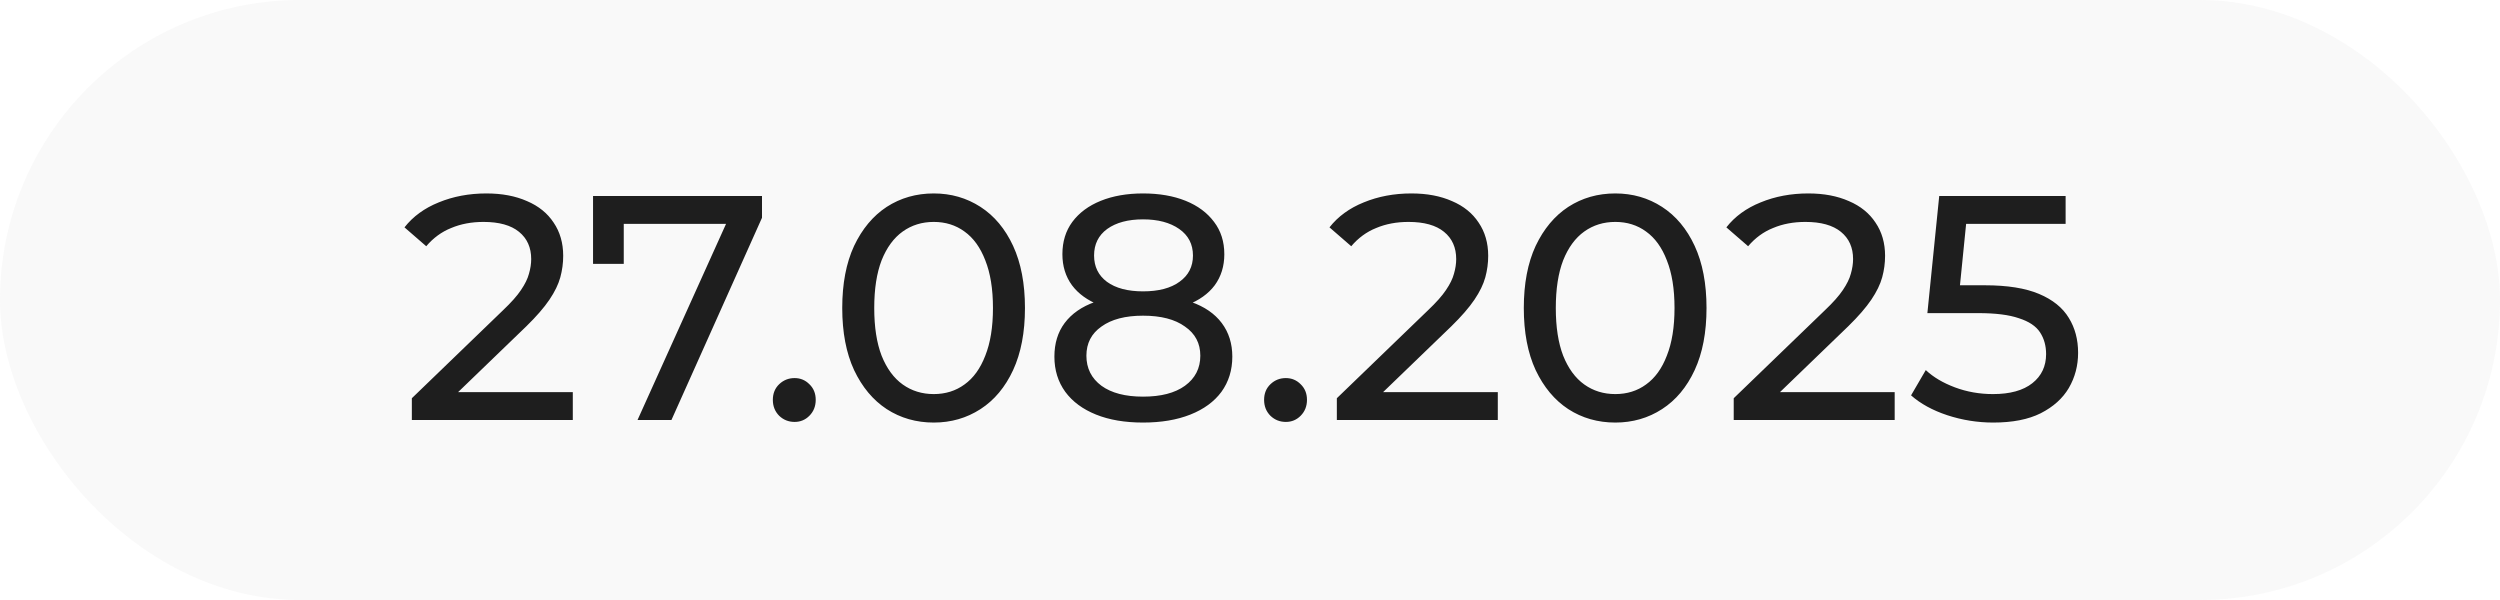 <?xml version="1.0" encoding="UTF-8"?> <svg xmlns="http://www.w3.org/2000/svg" width="125" height="30" viewBox="0 0 125 30" fill="none"><g data-figma-bg-blur-radius="20"><rect width="125" height="30" rx="15" fill="#E4E4E4" fill-opacity="0.2"></rect><path d="M20.592 21V19.912L25.152 15.512C25.557 15.128 25.856 14.792 26.048 14.504C26.251 14.205 26.384 13.933 26.448 13.688C26.523 13.432 26.56 13.187 26.56 12.952C26.56 12.376 26.357 11.923 25.952 11.592C25.547 11.261 24.955 11.096 24.176 11.096C23.579 11.096 23.04 11.197 22.56 11.4C22.08 11.592 21.664 11.896 21.312 12.312L20.224 11.368C20.651 10.824 21.221 10.408 21.936 10.12C22.661 9.821 23.456 9.672 24.32 9.672C25.099 9.672 25.776 9.8 26.352 10.056C26.928 10.301 27.371 10.659 27.68 11.128C28 11.597 28.16 12.152 28.16 12.792C28.16 13.155 28.112 13.512 28.016 13.864C27.92 14.216 27.739 14.589 27.472 14.984C27.205 15.379 26.821 15.821 26.32 16.312L22.256 20.232L21.872 19.608H28.64V21H20.592ZM31.876 21L36.628 10.472L37.044 11.192H30.388L31.188 10.408V13.192H29.652V9.8H38.1V10.888L33.572 21H31.876ZM39.73 21.096C39.432 21.096 39.176 20.995 38.962 20.792C38.749 20.579 38.642 20.312 38.642 19.992C38.642 19.672 38.749 19.411 38.962 19.208C39.176 19.005 39.432 18.904 39.73 18.904C40.018 18.904 40.264 19.005 40.466 19.208C40.68 19.411 40.786 19.672 40.786 19.992C40.786 20.312 40.68 20.579 40.466 20.792C40.264 20.995 40.018 21.096 39.73 21.096ZM46.688 21.128C45.813 21.128 45.029 20.904 44.336 20.456C43.653 20.008 43.109 19.357 42.704 18.504C42.309 17.651 42.112 16.616 42.112 15.4C42.112 14.184 42.309 13.149 42.704 12.296C43.109 11.443 43.653 10.792 44.336 10.344C45.029 9.896 45.813 9.672 46.688 9.672C47.552 9.672 48.33 9.896 49.024 10.344C49.717 10.792 50.261 11.443 50.656 12.296C51.05 13.149 51.248 14.184 51.248 15.4C51.248 16.616 51.05 17.651 50.656 18.504C50.261 19.357 49.717 20.008 49.024 20.456C48.33 20.904 47.552 21.128 46.688 21.128ZM46.688 19.704C47.274 19.704 47.786 19.544 48.224 19.224C48.672 18.904 49.018 18.424 49.264 17.784C49.52 17.144 49.648 16.349 49.648 15.4C49.648 14.451 49.52 13.656 49.264 13.016C49.018 12.376 48.672 11.896 48.224 11.576C47.786 11.256 47.274 11.096 46.688 11.096C46.101 11.096 45.584 11.256 45.136 11.576C44.688 11.896 44.336 12.376 44.08 13.016C43.834 13.656 43.712 14.451 43.712 15.4C43.712 16.349 43.834 17.144 44.08 17.784C44.336 18.424 44.688 18.904 45.136 19.224C45.584 19.544 46.101 19.704 46.688 19.704ZM57.152 21.128C56.245 21.128 55.461 20.995 54.8 20.728C54.138 20.461 53.626 20.083 53.264 19.592C52.901 19.091 52.72 18.504 52.72 17.832C52.72 17.171 52.89 16.611 53.232 16.152C53.584 15.683 54.09 15.331 54.752 15.096C55.413 14.851 56.213 14.728 57.152 14.728C58.09 14.728 58.89 14.851 59.552 15.096C60.224 15.331 60.736 15.683 61.088 16.152C61.44 16.621 61.616 17.181 61.616 17.832C61.616 18.504 61.434 19.091 61.072 19.592C60.709 20.083 60.192 20.461 59.52 20.728C58.848 20.995 58.058 21.128 57.152 21.128ZM57.152 19.832C58.048 19.832 58.746 19.651 59.248 19.288C59.76 18.915 60.016 18.413 60.016 17.784C60.016 17.165 59.76 16.68 59.248 16.328C58.746 15.965 58.048 15.784 57.152 15.784C56.266 15.784 55.573 15.965 55.072 16.328C54.57 16.68 54.32 17.165 54.32 17.784C54.32 18.413 54.57 18.915 55.072 19.288C55.573 19.651 56.266 19.832 57.152 19.832ZM57.152 15.592C56.298 15.592 55.573 15.48 54.976 15.256C54.378 15.021 53.92 14.691 53.6 14.264C53.28 13.827 53.12 13.309 53.12 12.712C53.12 12.083 53.285 11.544 53.616 11.096C53.957 10.637 54.432 10.285 55.04 10.04C55.648 9.795 56.352 9.672 57.152 9.672C57.962 9.672 58.672 9.795 59.28 10.04C59.888 10.285 60.362 10.637 60.704 11.096C61.045 11.544 61.216 12.083 61.216 12.712C61.216 13.309 61.056 13.827 60.736 14.264C60.416 14.691 59.952 15.021 59.344 15.256C58.736 15.48 58.005 15.592 57.152 15.592ZM57.152 14.568C57.93 14.568 58.538 14.408 58.976 14.088C59.424 13.768 59.648 13.331 59.648 12.776C59.648 12.211 59.418 11.768 58.96 11.448C58.501 11.128 57.898 10.968 57.152 10.968C56.405 10.968 55.808 11.128 55.36 11.448C54.922 11.768 54.704 12.211 54.704 12.776C54.704 13.331 54.917 13.768 55.344 14.088C55.781 14.408 56.384 14.568 57.152 14.568ZM64.293 21.096C63.994 21.096 63.738 20.995 63.525 20.792C63.311 20.579 63.205 20.312 63.205 19.992C63.205 19.672 63.311 19.411 63.525 19.208C63.738 19.005 63.994 18.904 64.293 18.904C64.581 18.904 64.826 19.005 65.029 19.208C65.242 19.411 65.349 19.672 65.349 19.992C65.349 20.312 65.242 20.579 65.029 20.792C64.826 20.995 64.581 21.096 64.293 21.096ZM66.842 21V19.912L71.402 15.512C71.807 15.128 72.106 14.792 72.298 14.504C72.501 14.205 72.634 13.933 72.698 13.688C72.773 13.432 72.81 13.187 72.81 12.952C72.81 12.376 72.607 11.923 72.202 11.592C71.797 11.261 71.205 11.096 70.426 11.096C69.829 11.096 69.29 11.197 68.81 11.4C68.33 11.592 67.914 11.896 67.562 12.312L66.474 11.368C66.901 10.824 67.471 10.408 68.186 10.12C68.911 9.821 69.706 9.672 70.57 9.672C71.349 9.672 72.026 9.8 72.602 10.056C73.178 10.301 73.621 10.659 73.93 11.128C74.25 11.597 74.41 12.152 74.41 12.792C74.41 13.155 74.362 13.512 74.266 13.864C74.17 14.216 73.989 14.589 73.722 14.984C73.455 15.379 73.071 15.821 72.57 16.312L68.506 20.232L68.122 19.608H74.89V21H66.842ZM80.766 21.128C79.891 21.128 79.107 20.904 78.414 20.456C77.731 20.008 77.187 19.357 76.782 18.504C76.387 17.651 76.19 16.616 76.19 15.4C76.19 14.184 76.387 13.149 76.782 12.296C77.187 11.443 77.731 10.792 78.414 10.344C79.107 9.896 79.891 9.672 80.766 9.672C81.63 9.672 82.409 9.896 83.102 10.344C83.795 10.792 84.339 11.443 84.734 12.296C85.129 13.149 85.326 14.184 85.326 15.4C85.326 16.616 85.129 17.651 84.734 18.504C84.339 19.357 83.795 20.008 83.102 20.456C82.409 20.904 81.63 21.128 80.766 21.128ZM80.766 19.704C81.353 19.704 81.865 19.544 82.302 19.224C82.75 18.904 83.097 18.424 83.342 17.784C83.598 17.144 83.726 16.349 83.726 15.4C83.726 14.451 83.598 13.656 83.342 13.016C83.097 12.376 82.75 11.896 82.302 11.576C81.865 11.256 81.353 11.096 80.766 11.096C80.179 11.096 79.662 11.256 79.214 11.576C78.766 11.896 78.414 12.376 78.158 13.016C77.912 13.656 77.79 14.451 77.79 15.4C77.79 16.349 77.912 17.144 78.158 17.784C78.414 18.424 78.766 18.904 79.214 19.224C79.662 19.544 80.179 19.704 80.766 19.704ZM86.686 21V19.912L91.246 15.512C91.651 15.128 91.95 14.792 92.142 14.504C92.344 14.205 92.478 13.933 92.542 13.688C92.616 13.432 92.654 13.187 92.654 12.952C92.654 12.376 92.451 11.923 92.046 11.592C91.64 11.261 91.048 11.096 90.27 11.096C89.672 11.096 89.134 11.197 88.654 11.4C88.174 11.592 87.758 11.896 87.406 12.312L86.318 11.368C86.744 10.824 87.315 10.408 88.03 10.12C88.755 9.821 89.55 9.672 90.414 9.672C91.192 9.672 91.87 9.8 92.446 10.056C93.022 10.301 93.464 10.659 93.774 11.128C94.094 11.597 94.254 12.152 94.254 12.792C94.254 13.155 94.206 13.512 94.11 13.864C94.014 14.216 93.832 14.589 93.566 14.984C93.299 15.379 92.915 15.821 92.414 16.312L88.35 20.232L87.966 19.608H94.734V21H86.686ZM99.665 21.128C98.876 21.128 98.108 21.005 97.361 20.76C96.625 20.515 96.023 20.184 95.553 19.768L96.289 18.504C96.663 18.856 97.148 19.144 97.745 19.368C98.343 19.592 98.977 19.704 99.649 19.704C100.503 19.704 101.159 19.523 101.617 19.16C102.076 18.797 102.305 18.312 102.305 17.704C102.305 17.288 102.204 16.925 102.001 16.616C101.799 16.307 101.447 16.072 100.945 15.912C100.455 15.741 99.777 15.656 98.913 15.656H96.369L96.961 9.8H103.281V11.192H97.553L98.385 10.408L97.921 15.032L97.089 14.264H99.249C100.369 14.264 101.271 14.408 101.953 14.696C102.636 14.984 103.132 15.384 103.441 15.896C103.751 16.397 103.905 16.979 103.905 17.64C103.905 18.28 103.751 18.867 103.441 19.4C103.132 19.923 102.663 20.344 102.033 20.664C101.415 20.973 100.625 21.128 99.665 21.128Z" fill="#1E1E1E"></path></g><defs><clipPath id="bgblur_0_829_27_clip_path" transform="translate(20 20)"><rect width="125" height="30" rx="15"></rect></clipPath></defs></svg> 